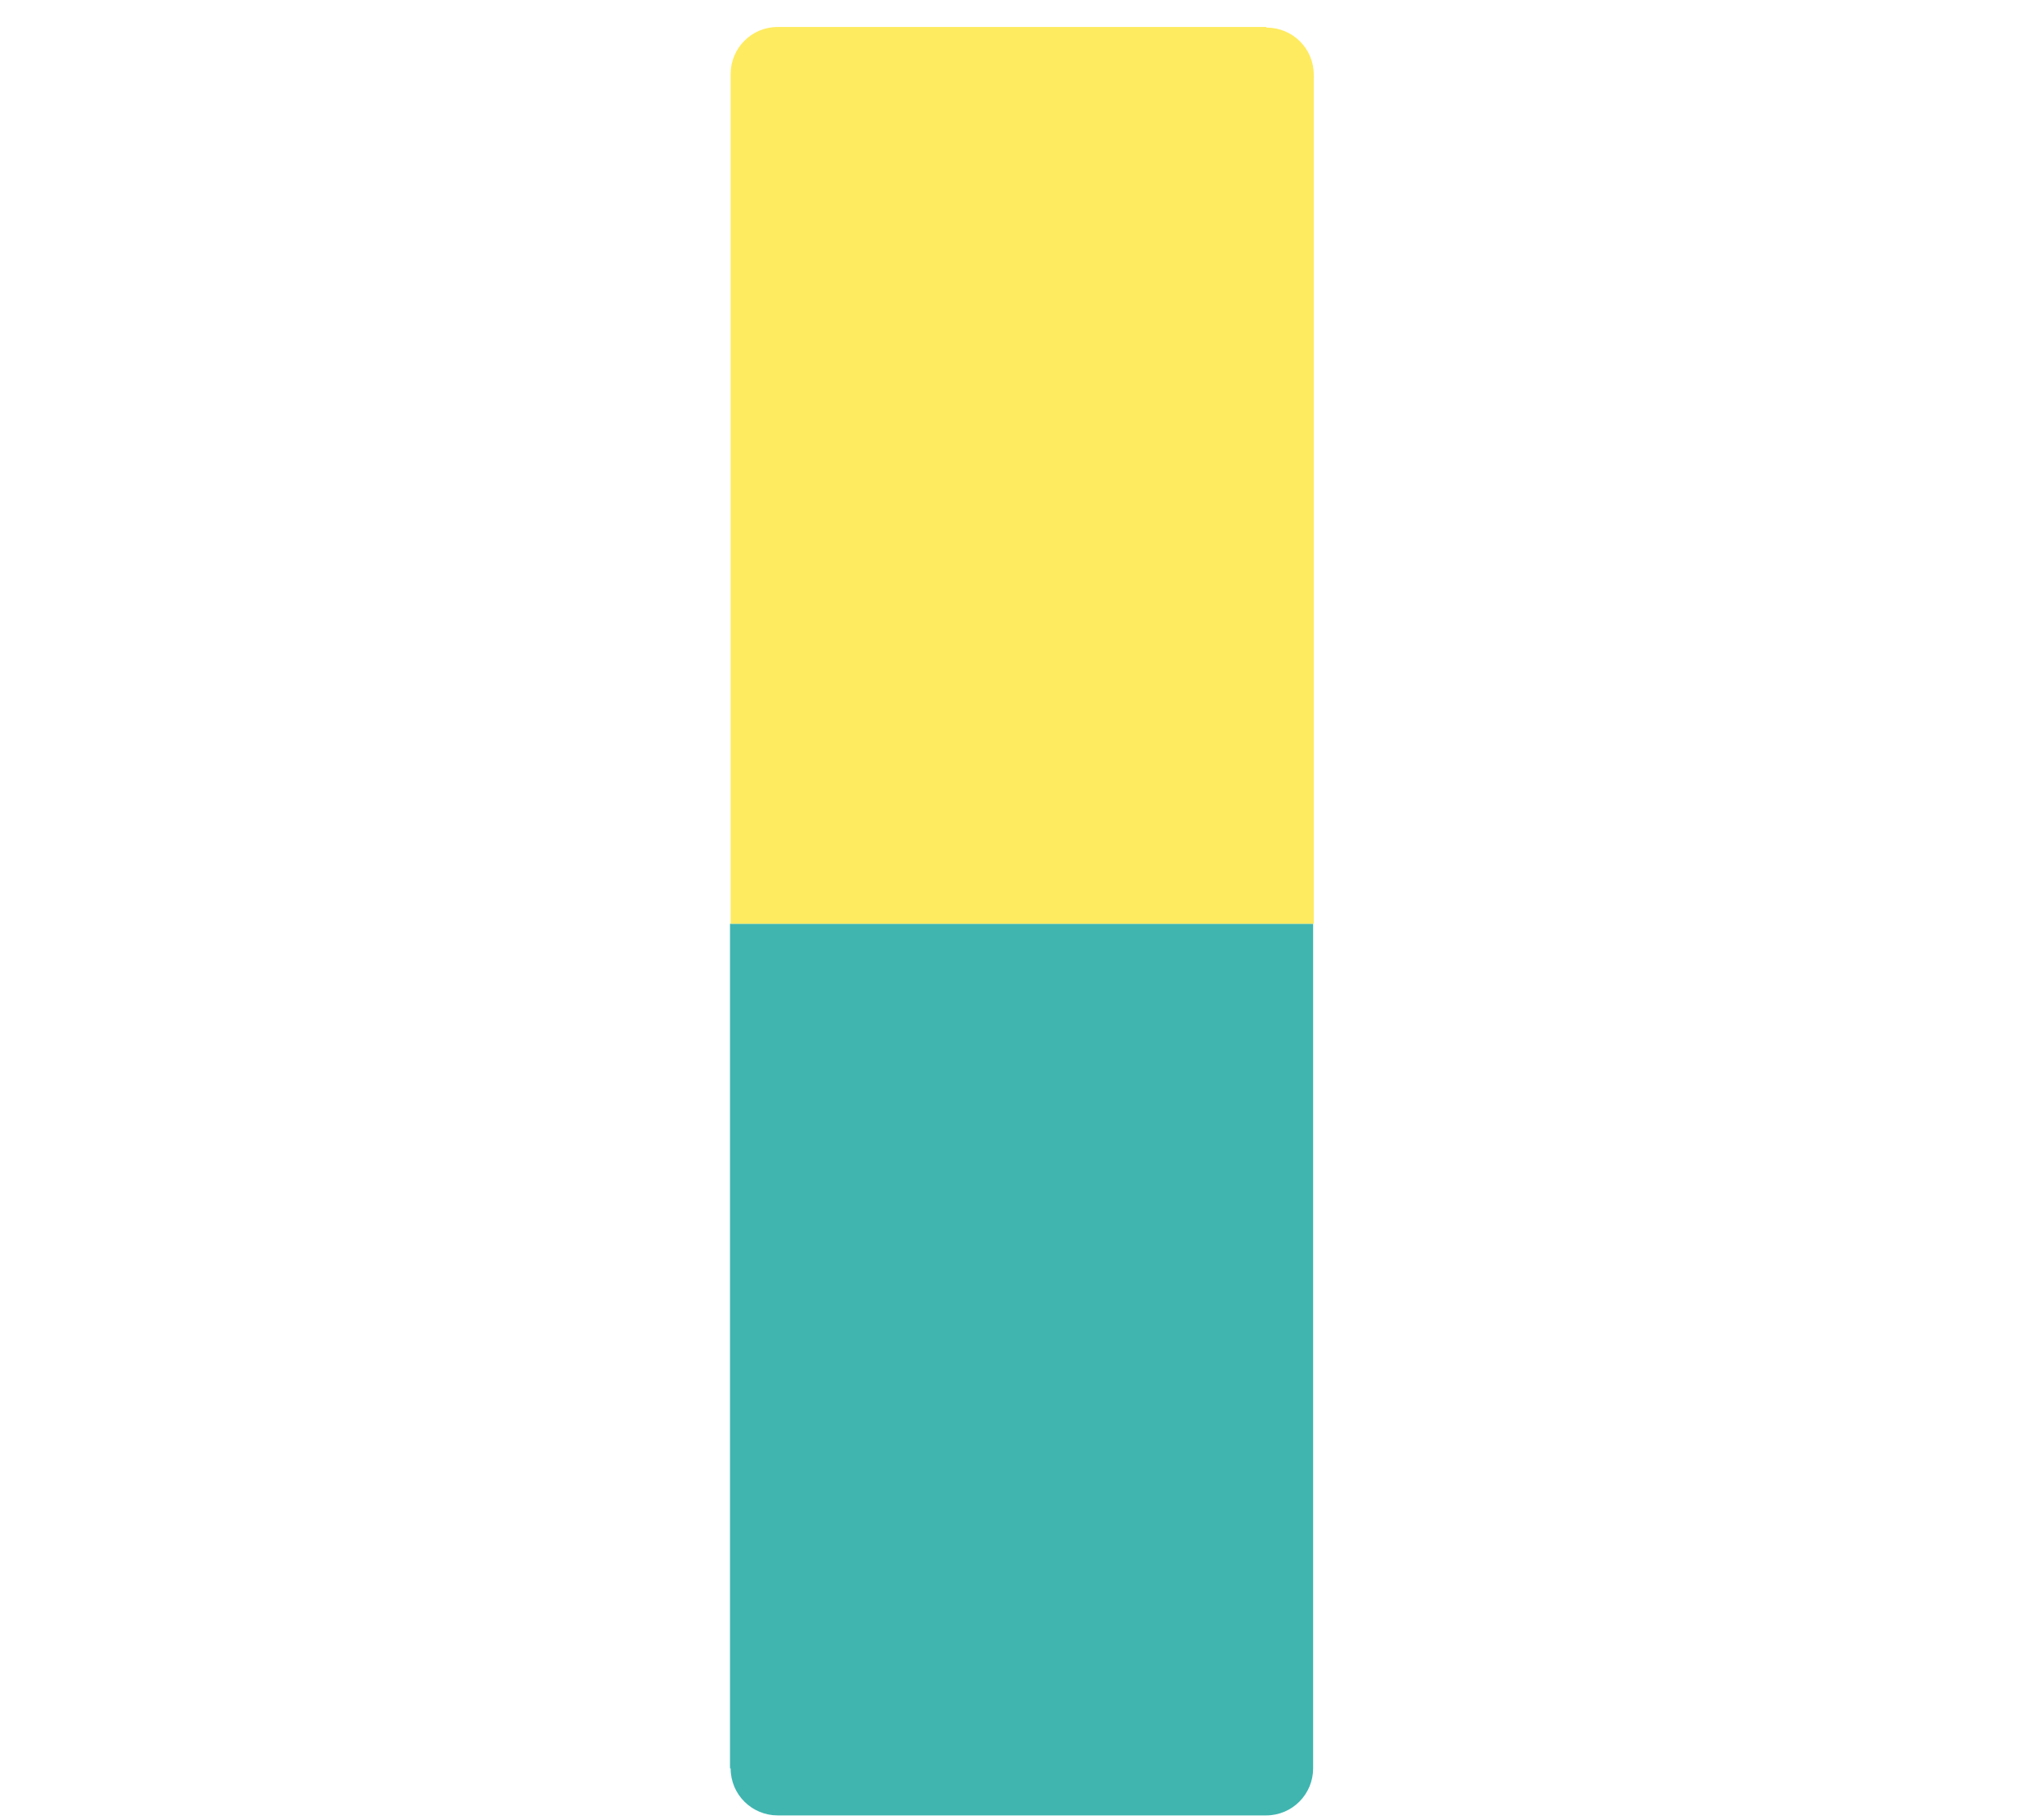 <?xml version="1.0" encoding="UTF-8"?>
<svg id="Layer_1" xmlns="http://www.w3.org/2000/svg" version="1.1" viewBox="0 0 325 290">
  <!-- Generator: Adobe Illustrator 29.3.0, SVG Export Plug-In . SVG Version: 2.1.0 Build 146)  -->
  <defs>
    <style>
      .st0 {
        fill: #40b5b0;
      }

      .st1 {
        fill: #feeb60;
      }
    </style>
  </defs>
  <g id="Strick_türkis">
    <path class="st0" d="M116.4,281.8c0,4.2,3.4,7.5,7.5,7.5h77.8c4.2,0,7.5-3.4,7.5-7.5v-134.6h-92.9v134.6Z"/>
  </g>
  <g id="Strich_gelb">
    <path id="Pfad_14" class="st1" d="M201.7,4.3h-77.8c-4.2,0-7.5,3.4-7.5,7.5v135.4h92.9V11.9c0-4.2-3.4-7.5-7.5-7.5"/>
  </g>
</svg>